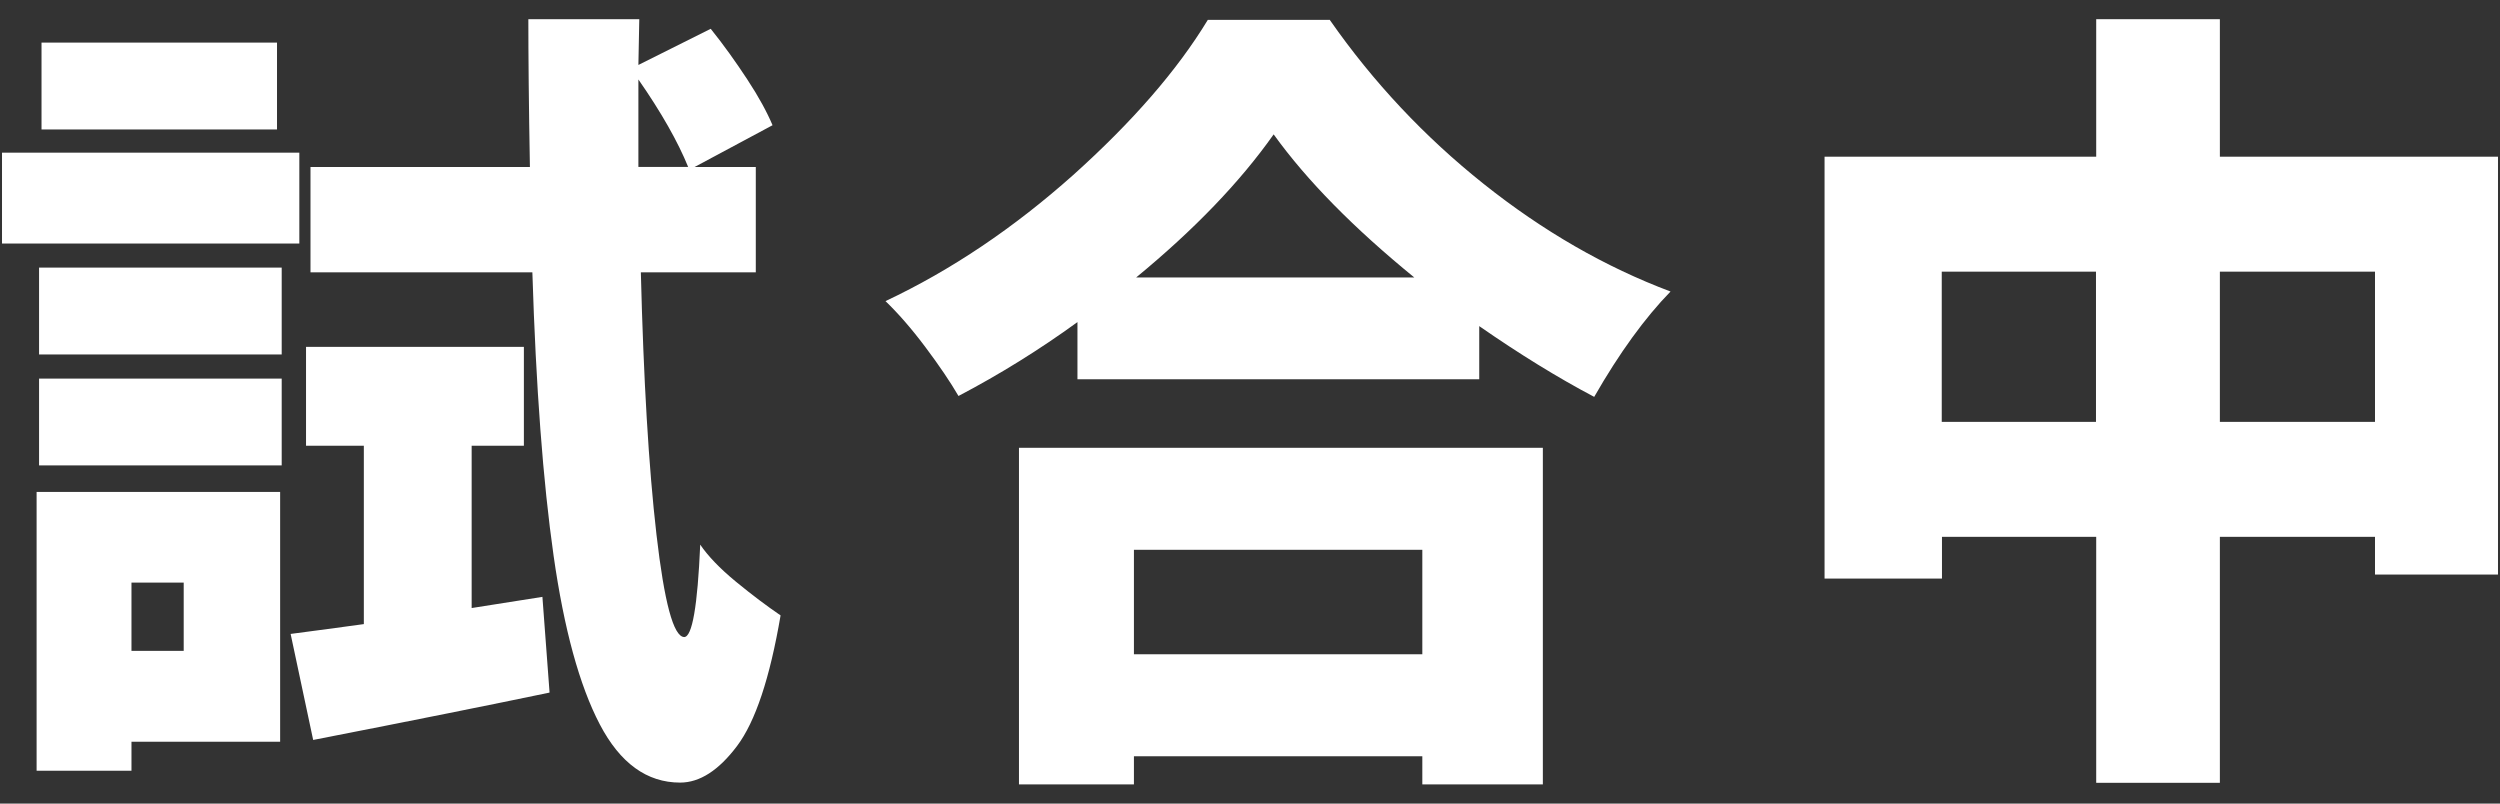 <?xml version="1.0" encoding="UTF-8"?><svg id="a" xmlns="http://www.w3.org/2000/svg" viewBox="0 0 112 36"><rect x="0" y="0" width="112" height="36" fill="#333333" stroke="none"/><path d="m13.41,6.84v4.07H.09v-4.07h13.32Zm-.86,15.19v11.2h-6.66v1.3H1.64v-12.49h10.91ZM1.75,15.88v-3.89h10.87v3.89H1.75Zm0,4.97v-3.89h10.87v3.89H1.75ZM12.41,1.91v3.89H1.86V1.91h10.55Zm-4.18,24.19h-2.34v3.06h2.34v-3.06Zm16.38,4.93c-2.54.53-6.07,1.24-10.58,2.12l-1.01-4.75,1.66-.22,1.62-.22v-7.99h-2.59v-4.43h9.76v4.43h-2.34v7.27l3.17-.5.32,4.28Zm4.1-18.83c.12,4.8.35,8.72.7,11.75s.76,4.57,1.24,4.59c.36,0,.6-1.38.72-4.14.34.5.87,1.06,1.6,1.66.73.6,1.4,1.1,2,1.51-.48,2.81-1.13,4.76-1.95,5.85-.82,1.09-1.67,1.64-2.55,1.64-1.49,0-2.69-.87-3.6-2.61-.91-1.74-1.6-4.26-2.07-7.56s-.79-7.53-.95-12.69h-9.94v-4.72h9.83c-.05-2.78-.07-4.99-.07-6.62h4.97l-.04,2.05,3.24-1.62c.58.72,1.12,1.48,1.64,2.27.52.79.89,1.48,1.13,2.05l-3.49,1.87h2.74v4.72h-5.15Zm2.12-4.72c-.46-1.13-1.2-2.44-2.23-3.92v3.92h2.23Z" fill="#fff" stroke-width="0"/><path d="m59.58.9c1.94,2.78,4.24,5.23,6.89,7.34,2.65,2.11,5.44,3.72,8.37,4.82-1.15,1.18-2.29,2.75-3.42,4.72-1.63-.86-3.35-1.92-5.15-3.17v2.38h-18v-2.56c-1.68,1.22-3.46,2.33-5.33,3.31-.36-.62-.86-1.36-1.49-2.2s-1.23-1.52-1.78-2.05c2.95-1.39,5.75-3.28,8.41-5.65,2.65-2.38,4.66-4.69,6.03-6.95h5.47Zm-13.93,34.24v-15.08h23.47v15.08h-5.4v-1.26h-12.92v1.26h-5.15Zm18.07-10.51h-12.92v4.68h12.92v-4.68Zm-.36-12.2c-2.71-2.21-4.81-4.34-6.3-6.41-1.51,2.14-3.56,4.27-6.16,6.41h12.46Z" fill="#fff" stroke-width="0"/><path d="m99.45,7.02h12.46v18.72h-5.51v-1.69h-6.95v11.02h-5.54v-11.02h-6.91v1.87h-5.26V7.02h12.17V.86h5.54v6.16Zm-12.46,11.88h6.91v-6.73h-6.91v6.73Zm12.46,0h6.95v-6.73h-6.95v6.73Z" fill="#fff" stroke-width="0"/></svg>